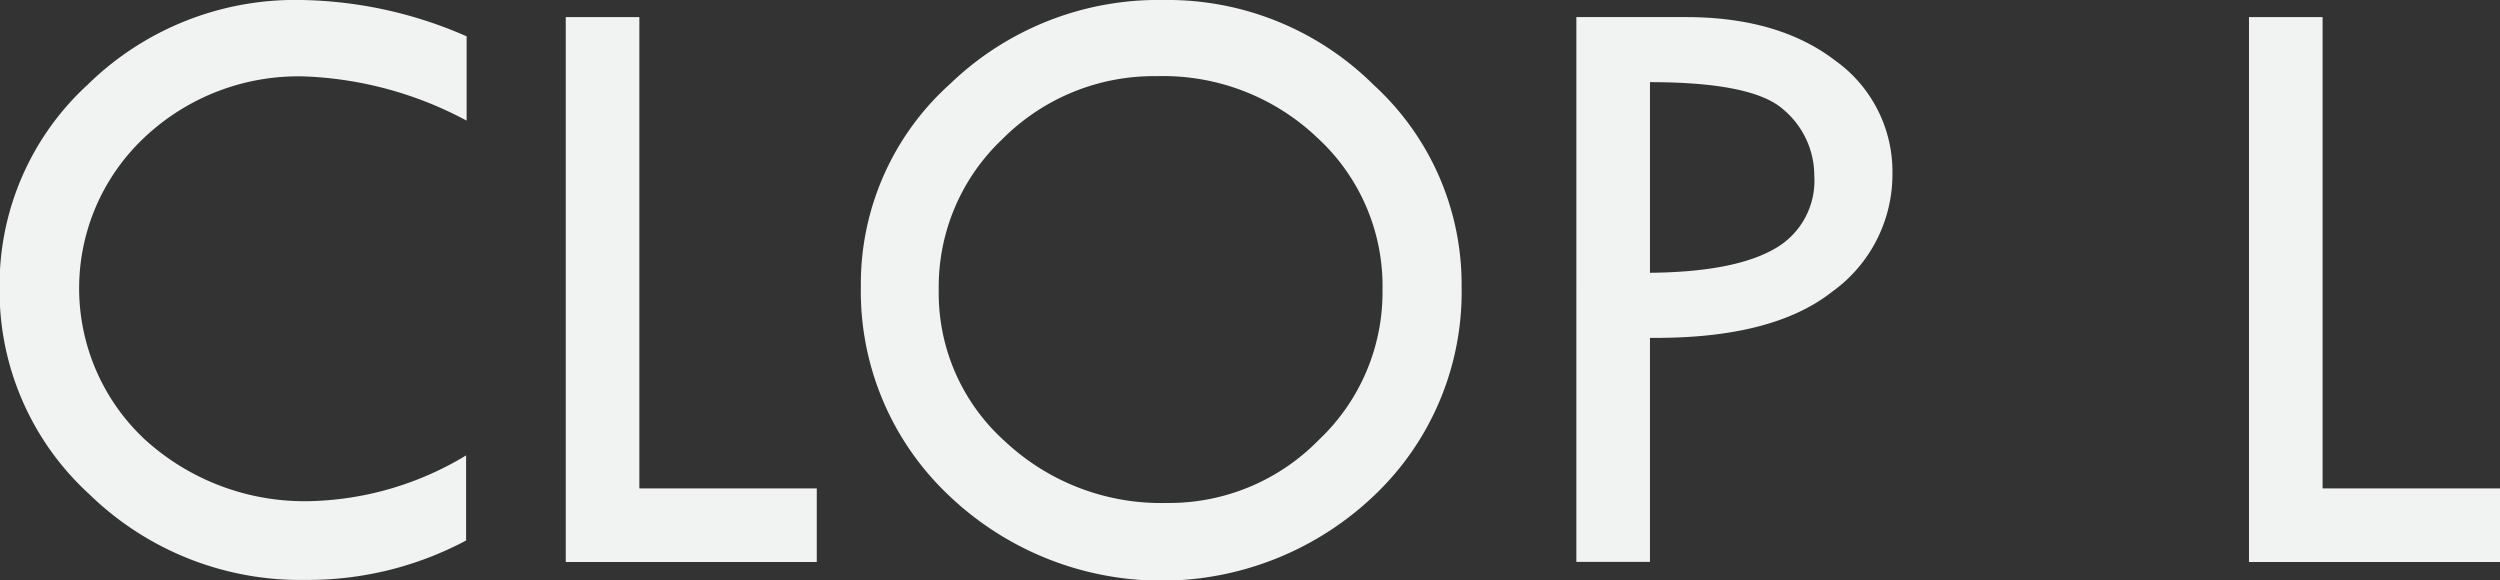 <svg id="Layer_1" data-name="Layer 1" xmlns="http://www.w3.org/2000/svg" viewBox="0 0 187.14 43.44"><rect x="0" y="0" width="187.14" height="43.44" fill="#333333" stroke="none"/><title>clop-l</title><path d="M91.36,131v6.31A27.85,27.85,0,0,0,79.22,134a16.79,16.79,0,0,0-12,4.59,15.48,15.48,0,0,0,.11,22.64,17.76,17.76,0,0,0,12.47,4.56,23.6,23.6,0,0,0,11.52-3.42v6.37a25.18,25.18,0,0,1-12,2.95,22.62,22.62,0,0,1-16.2-6.41,20.6,20.6,0,0,1-6.72-15.47A20.34,20.34,0,0,1,63,134.61,22.19,22.19,0,0,1,79,128.28,31.92,31.92,0,0,1,91.36,131Z" transform="translate(-56.43 -128.28)" style="fill:#f1f2f2"/><path d="M98.78,129.56h5.51v35.28h13.28v5.51H98.78Z" transform="translate(-56.43 -128.28)" style="fill:#f1f2f2"/><path d="M120.87,149.71a20.1,20.1,0,0,1,6.66-15.13,22.46,22.46,0,0,1,16-6.3,21.88,21.88,0,0,1,15.72,6.35,20.23,20.23,0,0,1,6.59,15.08,21,21,0,0,1-6.51,15.63,23.06,23.06,0,0,1-31.9,0A21,21,0,0,1,120.87,149.71Zm39.05.26a15.06,15.06,0,0,0-4.87-11.37,16.73,16.73,0,0,0-12-4.62,16,16,0,0,0-11.57,4.7A15.21,15.21,0,0,0,126.7,150a14.88,14.88,0,0,0,4.95,11.31,17.08,17.08,0,0,0,12.12,4.62,15.66,15.66,0,0,0,11.38-4.72A15.21,15.21,0,0,0,159.92,150Z" transform="translate(-56.43 -128.28)" style="fill:#f1f2f2"/><path d="M174.43,129.56h8.2q6.95,0,11.2,3.27a10.21,10.21,0,0,1,4.26,8.48,10.81,10.81,0,0,1-4.5,8.8q-4.5,3.55-13.65,3.46v16.77h-5.51Zm5.51,4.87V148.7q6.28-.06,9.3-1.78a5.84,5.84,0,0,0,3-5.49,6.45,6.45,0,0,0-2.29-4.93Q187.68,134.43,179.93,134.43Z" transform="translate(-56.43 -128.28)" style="fill:#f1f2f2"/><path d="M224.78,129.56h5.51v35.28h13.29v5.51H224.78Z" transform="translate(-56.43 -128.28)" style="fill:#f1f2f2"/></svg>